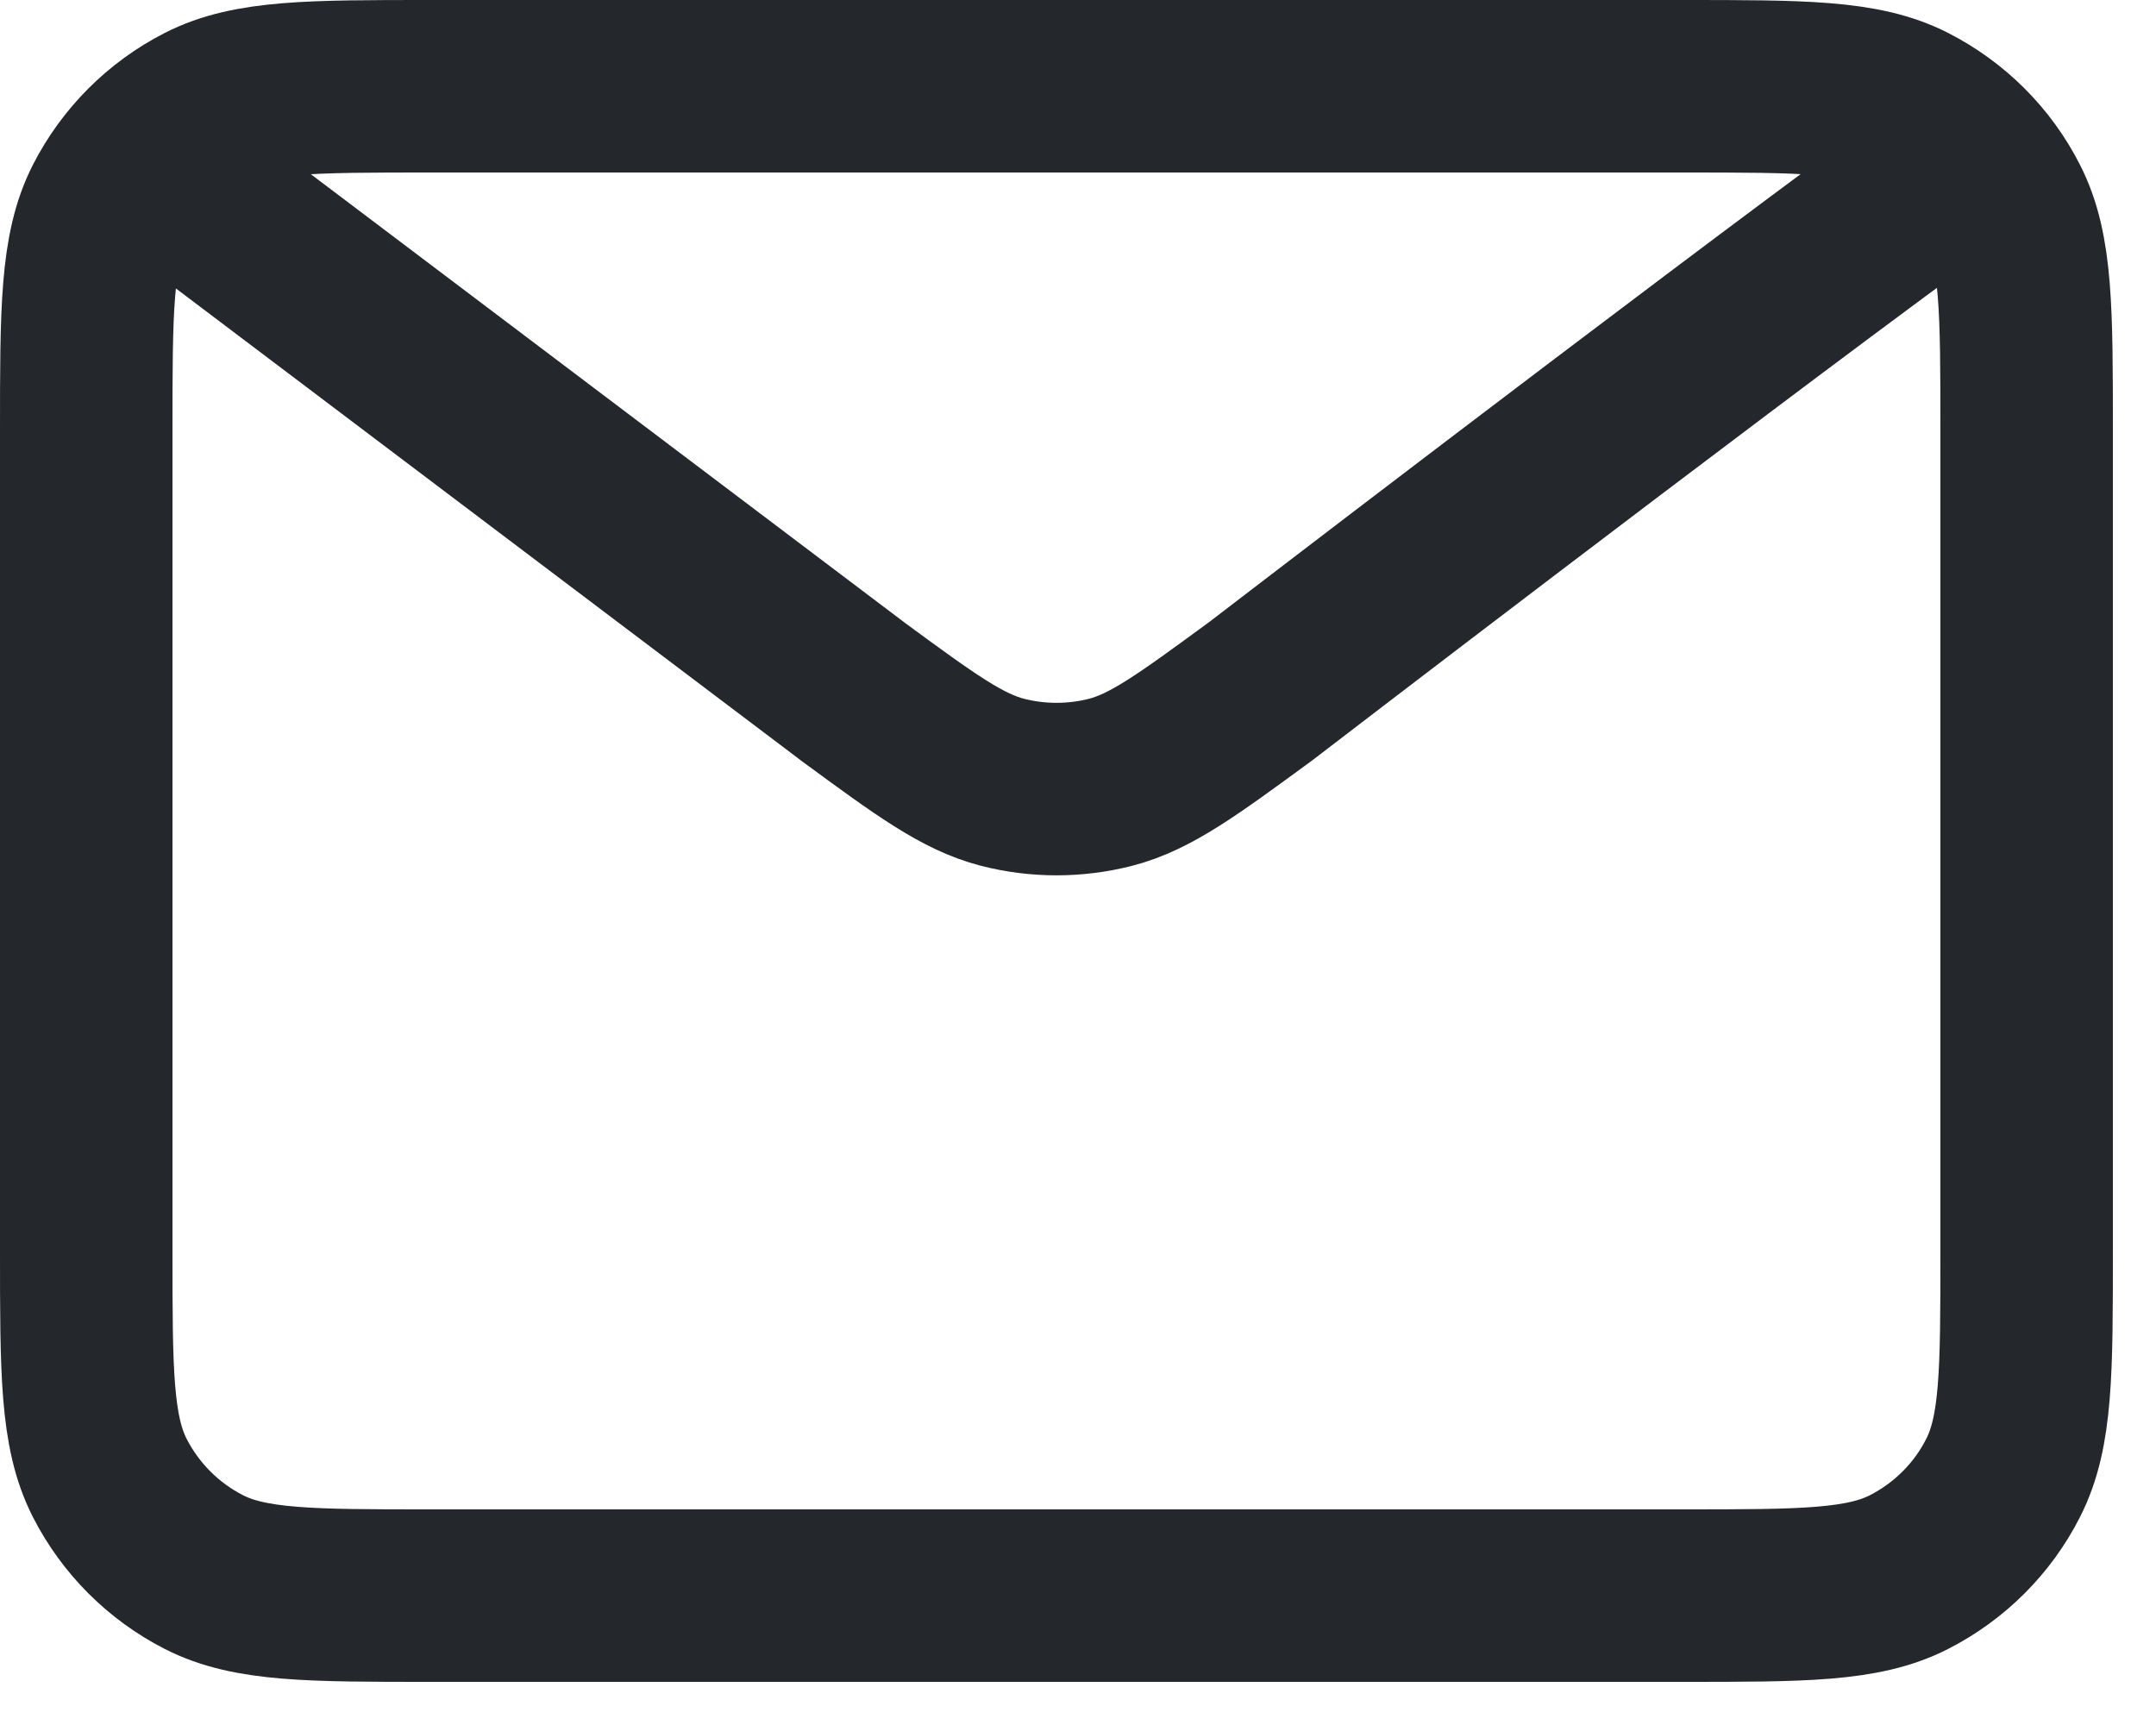 <?xml version="1.0" encoding="UTF-8"?> <svg xmlns="http://www.w3.org/2000/svg" width="10" height="8" viewBox="0 0 10 8" fill="none"><path d="M0.9 0.9L3.954 3.206L3.955 3.207C4.294 3.456 4.464 3.58 4.65 3.628C4.814 3.67 4.987 3.67 5.151 3.628C5.337 3.58 5.507 3.455 5.847 3.206C5.847 3.206 7.805 1.703 8.9 0.9M0.4 5.8V2C0.4 1.44 0.4 1.16 0.509 0.946C0.605 0.758 0.758 0.605 0.946 0.509C1.16 0.4 1.44 0.4 2 0.4H7.8C8.361 0.4 8.64 0.4 8.854 0.509C9.042 0.605 9.196 0.758 9.291 0.946C9.4 1.159 9.4 1.439 9.4 1.998V5.802C9.4 6.361 9.4 6.64 9.291 6.854C9.196 7.042 9.042 7.195 8.854 7.291C8.64 7.4 8.361 7.4 7.802 7.4H1.999C1.44 7.4 1.16 7.4 0.946 7.291C0.758 7.195 0.605 7.042 0.509 6.854C0.4 6.64 0.4 6.36 0.4 5.8Z" stroke="#24272C" stroke-width="0.8" stroke-linecap="round" stroke-linejoin="round"></path></svg> 
